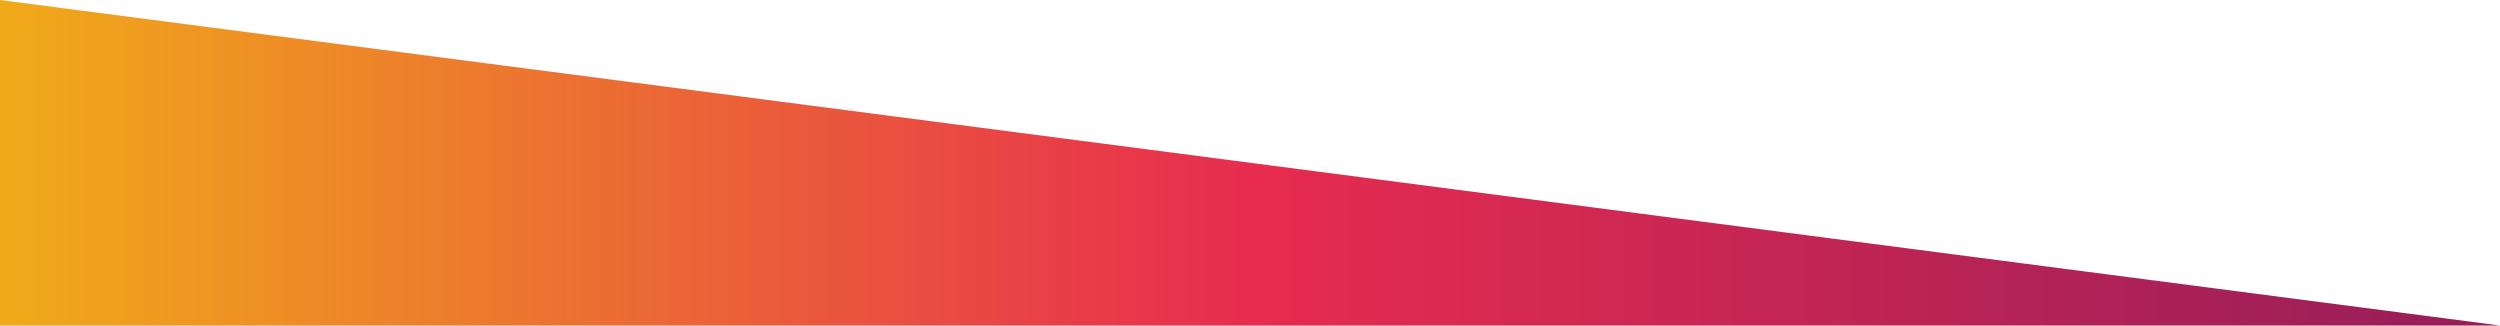 <?xml version="1.0" encoding="UTF-8"?><svg id="_レイヤー_1" xmlns="http://www.w3.org/2000/svg" width="1920" height="250" xmlns:xlink="http://www.w3.org/1999/xlink" viewBox="0 0 1920 250"><defs><style>.cls-1{fill:url(#_名称未設定グラデーション_49);stroke-width:0px;}</style><linearGradient id="_名称未設定グラデーション_49" x1="0" y1="125" x2="1920" y2="125" gradientUnits="userSpaceOnUse"><stop offset="0" stop-color="#f0aa19"/><stop offset=".5" stop-color="#e72c4f"/><stop offset="1" stop-color="#951d5a"/></linearGradient></defs><polyline class="cls-1" points="1920 250 0 250 0 0"/></svg>